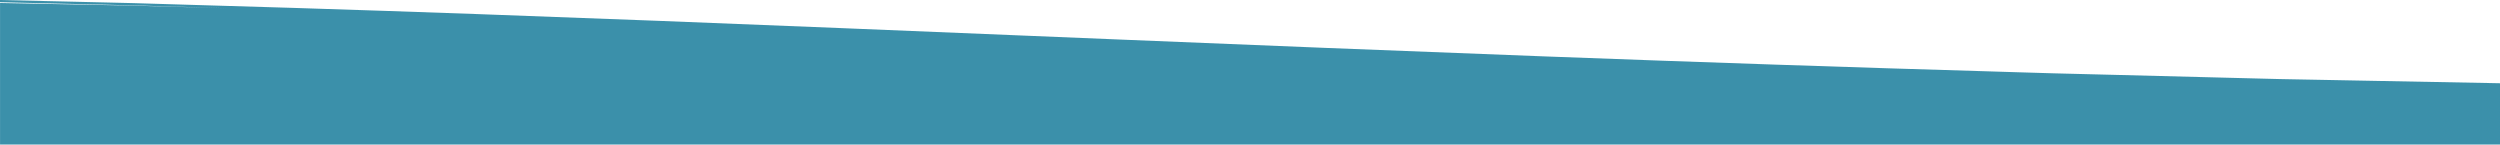 <?xml version="1.0" encoding="UTF-8"?> <svg xmlns="http://www.w3.org/2000/svg" width="1920" height="111.001" viewBox="0 0 1920 111.001" preserveAspectRatio="none"><path id="Subtraction_1" data-name="Subtraction 1" d="M82.494,3727h-1919.97V3618.289l10.9.219,81.889,1.616c17.554.422,35.377.915,52.614,1.391l.115,0c9.548.264,19.421.536,29.132.794l-64-1.927c-8.74-.3-17.488-.5-26.749-.717l-.169,0c-2.986-.069-5.491-.128-8.012-.188l-36.43-.841-39.32-.952V3616c18.473.434,38.573.9,61.45,1.432l41.359.976,41.07,1.229,81.391,2.424c190.673,6.022,370.558,13.431,561.005,21.276h.013l.531.022c24.083.992,48.985,2.018,73.58,3.026,102.693,4.212,212.4,8.678,325.347,12.913,124.154,4.655,237.244,8.462,345.732,11.638,5.315.158,10.736.329,15.98.494l.336.011h.046c9.439.3,19.2.606,28.849.858l45.731,1.153,93.07,2.374,23.64.6,11.87.3,11.94.228,48,.908,97.94,1.861,11.12.218V3727Z" transform="translate(1837.506 -3616)" fill="#3b90aa"></path></svg> 